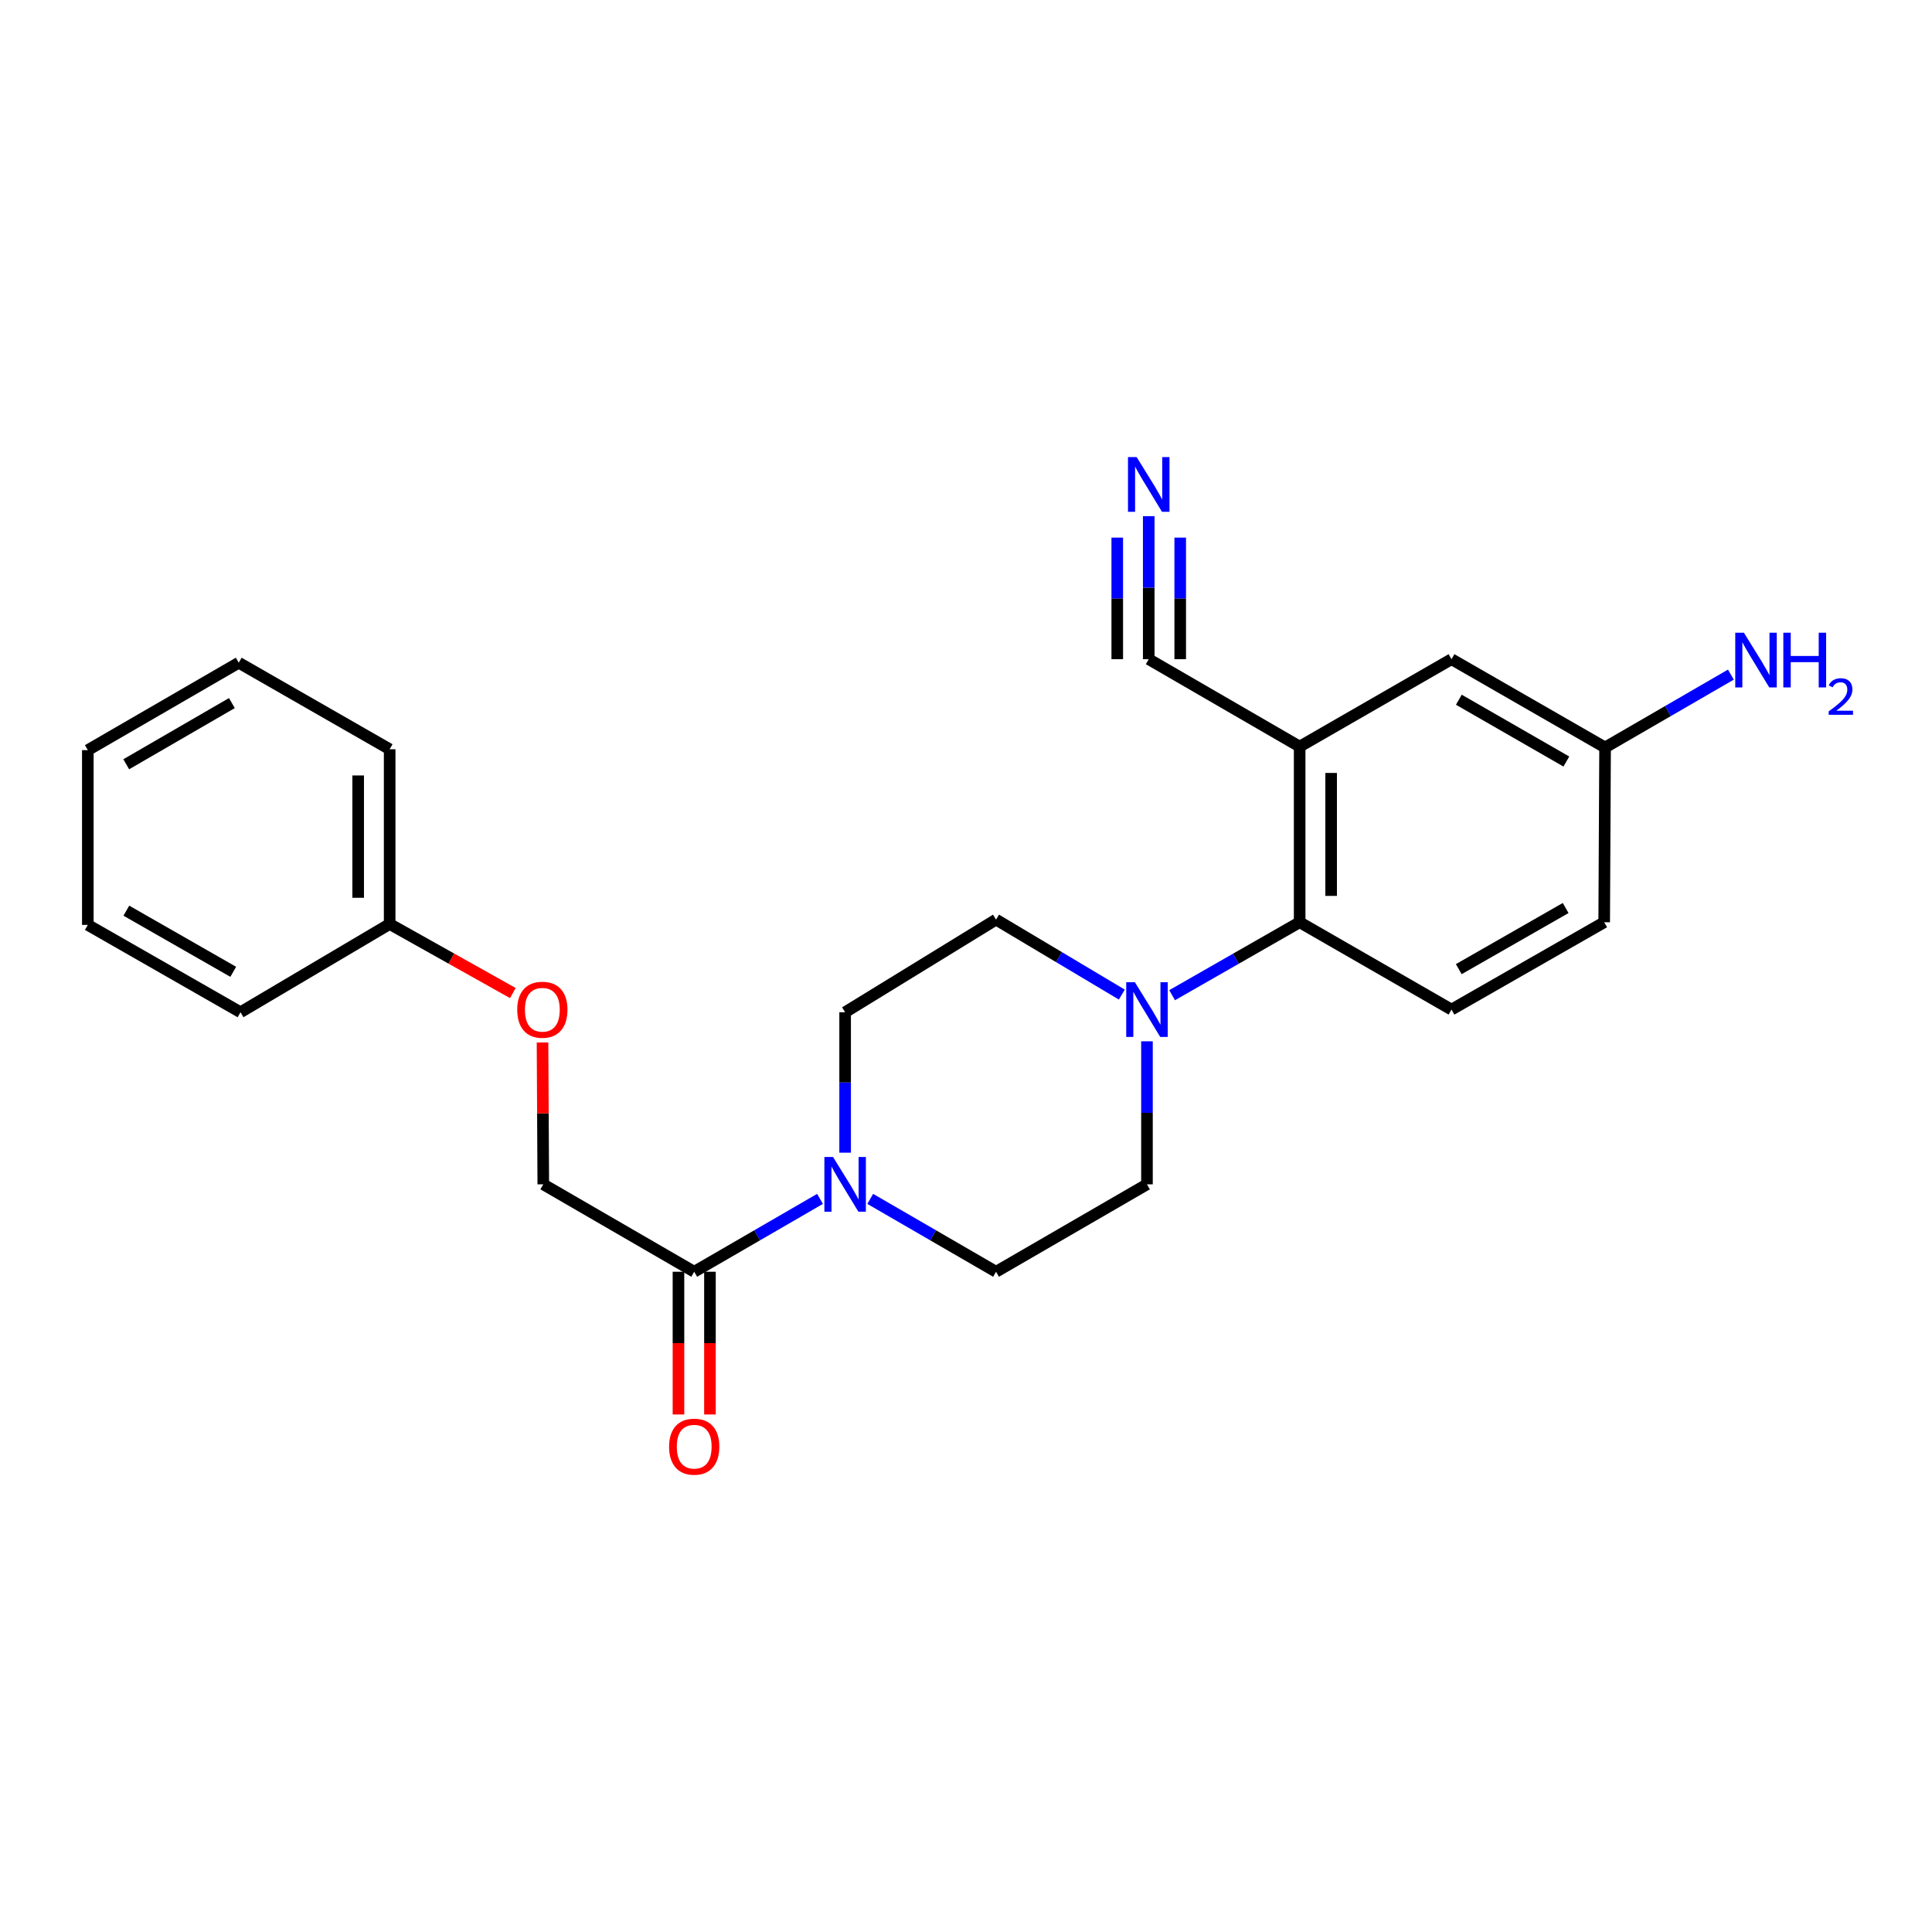 <?xml version='1.0' encoding='iso-8859-1'?>
<svg version='1.1' baseProfile='full'
              xmlns='http://www.w3.org/2000/svg'
                      xmlns:rdkit='http://www.rdkit.org/xml'
                      xmlns:xlink='http://www.w3.org/1999/xlink'
                  xml:space='preserve'
width='1000px' height='1000px' viewBox='0 0 1000 1000'>
<!-- END OF HEADER -->
<rect style='opacity:1.0;fill:#FFFFFF;stroke:none' width='1000' height='1000' x='0' y='0'> </rect>
<path class='bond-2' d='M 672.699,386.442 L 672.699,477.349' style='fill:none;fill-rule:evenodd;stroke:#000000;stroke-width:6px;stroke-linecap:butt;stroke-linejoin:miter;stroke-opacity:1' />
<path class='bond-2' d='M 688.994,400.078 L 688.994,463.713' style='fill:none;fill-rule:evenodd;stroke:#000000;stroke-width:6px;stroke-linecap:butt;stroke-linejoin:miter;stroke-opacity:1' />
<path class='bond-4' d='M 672.699,386.442 L 594.583,341.196' style='fill:none;fill-rule:evenodd;stroke:#000000;stroke-width:6px;stroke-linecap:butt;stroke-linejoin:miter;stroke-opacity:1' />
<path class='bond-7' d='M 672.699,386.442 L 751.295,341.196' style='fill:none;fill-rule:evenodd;stroke:#000000;stroke-width:6px;stroke-linecap:butt;stroke-linejoin:miter;stroke-opacity:1' />
<path class='bond-0' d='M 437.437,596.626 L 437.437,560.28' style='fill:none;fill-rule:evenodd;stroke:#0000FF;stroke-width:6px;stroke-linecap:butt;stroke-linejoin:miter;stroke-opacity:1' />
<path class='bond-0' d='M 437.437,560.28 L 437.437,523.934' style='fill:none;fill-rule:evenodd;stroke:#000000;stroke-width:6px;stroke-linecap:butt;stroke-linejoin:miter;stroke-opacity:1' />
<path class='bond-3' d='M 424.44,620.541 L 391.881,639.4' style='fill:none;fill-rule:evenodd;stroke:#0000FF;stroke-width:6px;stroke-linecap:butt;stroke-linejoin:miter;stroke-opacity:1' />
<path class='bond-3' d='M 391.881,639.4 L 359.321,658.259' style='fill:none;fill-rule:evenodd;stroke:#000000;stroke-width:6px;stroke-linecap:butt;stroke-linejoin:miter;stroke-opacity:1' />
<path class='bond-25' d='M 450.434,620.541 L 482.994,639.4' style='fill:none;fill-rule:evenodd;stroke:#0000FF;stroke-width:6px;stroke-linecap:butt;stroke-linejoin:miter;stroke-opacity:1' />
<path class='bond-25' d='M 482.994,639.4 L 515.553,658.259' style='fill:none;fill-rule:evenodd;stroke:#000000;stroke-width:6px;stroke-linecap:butt;stroke-linejoin:miter;stroke-opacity:1' />
<path class='bond-1' d='M 606.685,515.112 L 639.692,496.231' style='fill:none;fill-rule:evenodd;stroke:#0000FF;stroke-width:6px;stroke-linecap:butt;stroke-linejoin:miter;stroke-opacity:1' />
<path class='bond-1' d='M 639.692,496.231 L 672.699,477.349' style='fill:none;fill-rule:evenodd;stroke:#000000;stroke-width:6px;stroke-linecap:butt;stroke-linejoin:miter;stroke-opacity:1' />
<path class='bond-10' d='M 593.669,538.98 L 593.669,575.996' style='fill:none;fill-rule:evenodd;stroke:#0000FF;stroke-width:6px;stroke-linecap:butt;stroke-linejoin:miter;stroke-opacity:1' />
<path class='bond-10' d='M 593.669,575.996 L 593.669,613.013' style='fill:none;fill-rule:evenodd;stroke:#000000;stroke-width:6px;stroke-linecap:butt;stroke-linejoin:miter;stroke-opacity:1' />
<path class='bond-11' d='M 580.655,514.799 L 548.104,495.39' style='fill:none;fill-rule:evenodd;stroke:#0000FF;stroke-width:6px;stroke-linecap:butt;stroke-linejoin:miter;stroke-opacity:1' />
<path class='bond-11' d='M 548.104,495.39 L 515.553,475.982' style='fill:none;fill-rule:evenodd;stroke:#000000;stroke-width:6px;stroke-linecap:butt;stroke-linejoin:miter;stroke-opacity:1' />
<path class='bond-6' d='M 672.699,477.349 L 751.295,522.558' style='fill:none;fill-rule:evenodd;stroke:#000000;stroke-width:6px;stroke-linecap:butt;stroke-linejoin:miter;stroke-opacity:1' />
<path class='bond-12' d='M 359.321,658.259 L 281.205,613.013' style='fill:none;fill-rule:evenodd;stroke:#000000;stroke-width:6px;stroke-linecap:butt;stroke-linejoin:miter;stroke-opacity:1' />
<path class='bond-13' d='M 351.174,658.259 L 351.174,695.195' style='fill:none;fill-rule:evenodd;stroke:#000000;stroke-width:6px;stroke-linecap:butt;stroke-linejoin:miter;stroke-opacity:1' />
<path class='bond-13' d='M 351.174,695.195 L 351.174,732.132' style='fill:none;fill-rule:evenodd;stroke:#FF0000;stroke-width:6px;stroke-linecap:butt;stroke-linejoin:miter;stroke-opacity:1' />
<path class='bond-13' d='M 367.469,658.259 L 367.469,695.195' style='fill:none;fill-rule:evenodd;stroke:#000000;stroke-width:6px;stroke-linecap:butt;stroke-linejoin:miter;stroke-opacity:1' />
<path class='bond-13' d='M 367.469,695.195 L 367.469,732.132' style='fill:none;fill-rule:evenodd;stroke:#FF0000;stroke-width:6px;stroke-linecap:butt;stroke-linejoin:miter;stroke-opacity:1' />
<path class='bond-5' d='M 594.583,341.196 L 594.583,304.179' style='fill:none;fill-rule:evenodd;stroke:#000000;stroke-width:6px;stroke-linecap:butt;stroke-linejoin:miter;stroke-opacity:1' />
<path class='bond-5' d='M 594.583,304.179 L 594.583,267.163' style='fill:none;fill-rule:evenodd;stroke:#0000FF;stroke-width:6px;stroke-linecap:butt;stroke-linejoin:miter;stroke-opacity:1' />
<path class='bond-5' d='M 610.878,341.196 L 610.878,309.732' style='fill:none;fill-rule:evenodd;stroke:#000000;stroke-width:6px;stroke-linecap:butt;stroke-linejoin:miter;stroke-opacity:1' />
<path class='bond-5' d='M 610.878,309.732 L 610.878,278.268' style='fill:none;fill-rule:evenodd;stroke:#0000FF;stroke-width:6px;stroke-linecap:butt;stroke-linejoin:miter;stroke-opacity:1' />
<path class='bond-5' d='M 578.289,341.196 L 578.289,309.732' style='fill:none;fill-rule:evenodd;stroke:#000000;stroke-width:6px;stroke-linecap:butt;stroke-linejoin:miter;stroke-opacity:1' />
<path class='bond-5' d='M 578.289,309.732 L 578.289,278.268' style='fill:none;fill-rule:evenodd;stroke:#0000FF;stroke-width:6px;stroke-linecap:butt;stroke-linejoin:miter;stroke-opacity:1' />
<path class='bond-24' d='M 751.295,522.558 L 830.325,477.349' style='fill:none;fill-rule:evenodd;stroke:#000000;stroke-width:6px;stroke-linecap:butt;stroke-linejoin:miter;stroke-opacity:1' />
<path class='bond-24' d='M 755.058,501.633 L 810.38,469.986' style='fill:none;fill-rule:evenodd;stroke:#000000;stroke-width:6px;stroke-linecap:butt;stroke-linejoin:miter;stroke-opacity:1' />
<path class='bond-15' d='M 751.295,341.196 L 830.787,386.894' style='fill:none;fill-rule:evenodd;stroke:#000000;stroke-width:6px;stroke-linecap:butt;stroke-linejoin:miter;stroke-opacity:1' />
<path class='bond-15' d='M 755.098,362.178 L 810.742,394.166' style='fill:none;fill-rule:evenodd;stroke:#000000;stroke-width:6px;stroke-linecap:butt;stroke-linejoin:miter;stroke-opacity:1' />
<path class='bond-8' d='M 515.553,658.259 L 593.669,613.013' style='fill:none;fill-rule:evenodd;stroke:#000000;stroke-width:6px;stroke-linecap:butt;stroke-linejoin:miter;stroke-opacity:1' />
<path class='bond-9' d='M 437.437,523.934 L 515.553,475.982' style='fill:none;fill-rule:evenodd;stroke:#000000;stroke-width:6px;stroke-linecap:butt;stroke-linejoin:miter;stroke-opacity:1' />
<path class='bond-14' d='M 281.205,613.013 L 281.007,576.296' style='fill:none;fill-rule:evenodd;stroke:#000000;stroke-width:6px;stroke-linecap:butt;stroke-linejoin:miter;stroke-opacity:1' />
<path class='bond-14' d='M 281.007,576.296 L 280.809,539.58' style='fill:none;fill-rule:evenodd;stroke:#FF0000;stroke-width:6px;stroke-linecap:butt;stroke-linejoin:miter;stroke-opacity:1' />
<path class='bond-18' d='M 265.452,514.003 L 233.569,496.133' style='fill:none;fill-rule:evenodd;stroke:#FF0000;stroke-width:6px;stroke-linecap:butt;stroke-linejoin:miter;stroke-opacity:1' />
<path class='bond-18' d='M 233.569,496.133 L 201.686,478.263' style='fill:none;fill-rule:evenodd;stroke:#000000;stroke-width:6px;stroke-linecap:butt;stroke-linejoin:miter;stroke-opacity:1' />
<path class='bond-16' d='M 830.787,386.894 L 830.325,477.349' style='fill:none;fill-rule:evenodd;stroke:#000000;stroke-width:6px;stroke-linecap:butt;stroke-linejoin:miter;stroke-opacity:1' />
<path class='bond-17' d='M 830.787,386.894 L 863.347,368.035' style='fill:none;fill-rule:evenodd;stroke:#000000;stroke-width:6px;stroke-linecap:butt;stroke-linejoin:miter;stroke-opacity:1' />
<path class='bond-17' d='M 863.347,368.035 L 895.906,349.177' style='fill:none;fill-rule:evenodd;stroke:#0000FF;stroke-width:6px;stroke-linecap:butt;stroke-linejoin:miter;stroke-opacity:1' />
<path class='bond-19' d='M 201.686,478.263 L 201.686,387.809' style='fill:none;fill-rule:evenodd;stroke:#000000;stroke-width:6px;stroke-linecap:butt;stroke-linejoin:miter;stroke-opacity:1' />
<path class='bond-19' d='M 185.391,464.695 L 185.391,401.377' style='fill:none;fill-rule:evenodd;stroke:#000000;stroke-width:6px;stroke-linecap:butt;stroke-linejoin:miter;stroke-opacity:1' />
<path class='bond-20' d='M 201.686,478.263 L 124.485,523.934' style='fill:none;fill-rule:evenodd;stroke:#000000;stroke-width:6px;stroke-linecap:butt;stroke-linejoin:miter;stroke-opacity:1' />
<path class='bond-22' d='M 201.686,387.809 L 123.57,343.025' style='fill:none;fill-rule:evenodd;stroke:#000000;stroke-width:6px;stroke-linecap:butt;stroke-linejoin:miter;stroke-opacity:1' />
<path class='bond-21' d='M 124.485,523.934 L 45.455,478.725' style='fill:none;fill-rule:evenodd;stroke:#000000;stroke-width:6px;stroke-linecap:butt;stroke-linejoin:miter;stroke-opacity:1' />
<path class='bond-21' d='M 120.721,503.009 L 65.4,471.362' style='fill:none;fill-rule:evenodd;stroke:#000000;stroke-width:6px;stroke-linecap:butt;stroke-linejoin:miter;stroke-opacity:1' />
<path class='bond-23' d='M 45.455,478.725 L 45.455,388.27' style='fill:none;fill-rule:evenodd;stroke:#000000;stroke-width:6px;stroke-linecap:butt;stroke-linejoin:miter;stroke-opacity:1' />
<path class='bond-26' d='M 123.57,343.025 L 45.455,388.27' style='fill:none;fill-rule:evenodd;stroke:#000000;stroke-width:6px;stroke-linecap:butt;stroke-linejoin:miter;stroke-opacity:1' />
<path class='bond-26' d='M 120.02,363.912 L 65.339,395.584' style='fill:none;fill-rule:evenodd;stroke:#000000;stroke-width:6px;stroke-linecap:butt;stroke-linejoin:miter;stroke-opacity:1' />
<path  class='atom-1' d='M 431.177 598.853
L 440.457 613.853
Q 441.377 615.333, 442.857 618.013
Q 444.337 620.693, 444.417 620.853
L 444.417 598.853
L 448.177 598.853
L 448.177 627.173
L 444.297 627.173
L 434.337 610.773
Q 433.177 608.853, 431.937 606.653
Q 430.737 604.453, 430.377 603.773
L 430.377 627.173
L 426.697 627.173
L 426.697 598.853
L 431.177 598.853
' fill='#0000FF'/>
<path  class='atom-2' d='M 587.409 508.398
L 596.689 523.398
Q 597.609 524.878, 599.089 527.558
Q 600.569 530.238, 600.649 530.398
L 600.649 508.398
L 604.409 508.398
L 604.409 536.718
L 600.529 536.718
L 590.569 520.318
Q 589.409 518.398, 588.169 516.198
Q 586.969 513.998, 586.609 513.318
L 586.609 536.718
L 582.929 536.718
L 582.929 508.398
L 587.409 508.398
' fill='#0000FF'/>
<path  class='atom-6' d='M 588.323 236.581
L 597.603 251.581
Q 598.523 253.061, 600.003 255.741
Q 601.483 258.421, 601.563 258.581
L 601.563 236.581
L 605.323 236.581
L 605.323 264.901
L 601.443 264.901
L 591.483 248.501
Q 590.323 246.581, 589.083 244.381
Q 587.883 242.181, 587.523 241.501
L 587.523 264.901
L 583.843 264.901
L 583.843 236.581
L 588.323 236.581
' fill='#0000FF'/>
<path  class='atom-14' d='M 346.321 748.793
Q 346.321 741.993, 349.681 738.193
Q 353.041 734.393, 359.321 734.393
Q 365.601 734.393, 368.961 738.193
Q 372.321 741.993, 372.321 748.793
Q 372.321 755.673, 368.921 759.593
Q 365.521 763.473, 359.321 763.473
Q 353.081 763.473, 349.681 759.593
Q 346.321 755.713, 346.321 748.793
M 359.321 760.273
Q 363.641 760.273, 365.961 757.393
Q 368.321 754.473, 368.321 748.793
Q 368.321 743.233, 365.961 740.433
Q 363.641 737.593, 359.321 737.593
Q 355.001 737.593, 352.641 740.393
Q 350.321 743.193, 350.321 748.793
Q 350.321 754.513, 352.641 757.393
Q 355.001 760.273, 359.321 760.273
' fill='#FF0000'/>
<path  class='atom-15' d='M 267.717 522.638
Q 267.717 515.838, 271.077 512.038
Q 274.437 508.238, 280.717 508.238
Q 286.997 508.238, 290.357 512.038
Q 293.717 515.838, 293.717 522.638
Q 293.717 529.518, 290.317 533.438
Q 286.917 537.318, 280.717 537.318
Q 274.477 537.318, 271.077 533.438
Q 267.717 529.558, 267.717 522.638
M 280.717 534.118
Q 285.037 534.118, 287.357 531.238
Q 289.717 528.318, 289.717 522.638
Q 289.717 517.078, 287.357 514.278
Q 285.037 511.438, 280.717 511.438
Q 276.397 511.438, 274.037 514.238
Q 271.717 517.038, 271.717 522.638
Q 271.717 528.358, 274.037 531.238
Q 276.397 534.118, 280.717 534.118
' fill='#FF0000'/>
<path  class='atom-18' d='M 902.643 327.489
L 911.923 342.489
Q 912.843 343.969, 914.323 346.649
Q 915.803 349.329, 915.883 349.489
L 915.883 327.489
L 919.643 327.489
L 919.643 355.809
L 915.763 355.809
L 905.803 339.409
Q 904.643 337.489, 903.403 335.289
Q 902.203 333.089, 901.843 332.409
L 901.843 355.809
L 898.163 355.809
L 898.163 327.489
L 902.643 327.489
' fill='#0000FF'/>
<path  class='atom-18' d='M 923.043 327.489
L 926.883 327.489
L 926.883 339.529
L 941.363 339.529
L 941.363 327.489
L 945.203 327.489
L 945.203 355.809
L 941.363 355.809
L 941.363 342.729
L 926.883 342.729
L 926.883 355.809
L 923.043 355.809
L 923.043 327.489
' fill='#0000FF'/>
<path  class='atom-18' d='M 946.576 354.815
Q 947.262 353.046, 948.899 352.07
Q 950.536 351.066, 952.806 351.066
Q 955.631 351.066, 957.215 352.598
Q 958.799 354.129, 958.799 356.848
Q 958.799 359.62, 956.74 362.207
Q 954.707 364.794, 950.483 367.857
L 959.116 367.857
L 959.116 369.969
L 946.523 369.969
L 946.523 368.2
Q 950.008 365.718, 952.067 363.87
Q 954.153 362.022, 955.156 360.359
Q 956.159 358.696, 956.159 356.98
Q 956.159 355.185, 955.261 354.182
Q 954.364 353.178, 952.806 353.178
Q 951.301 353.178, 950.298 353.786
Q 949.295 354.393, 948.582 355.739
L 946.576 354.815
' fill='#0000FF'/>
</svg>
